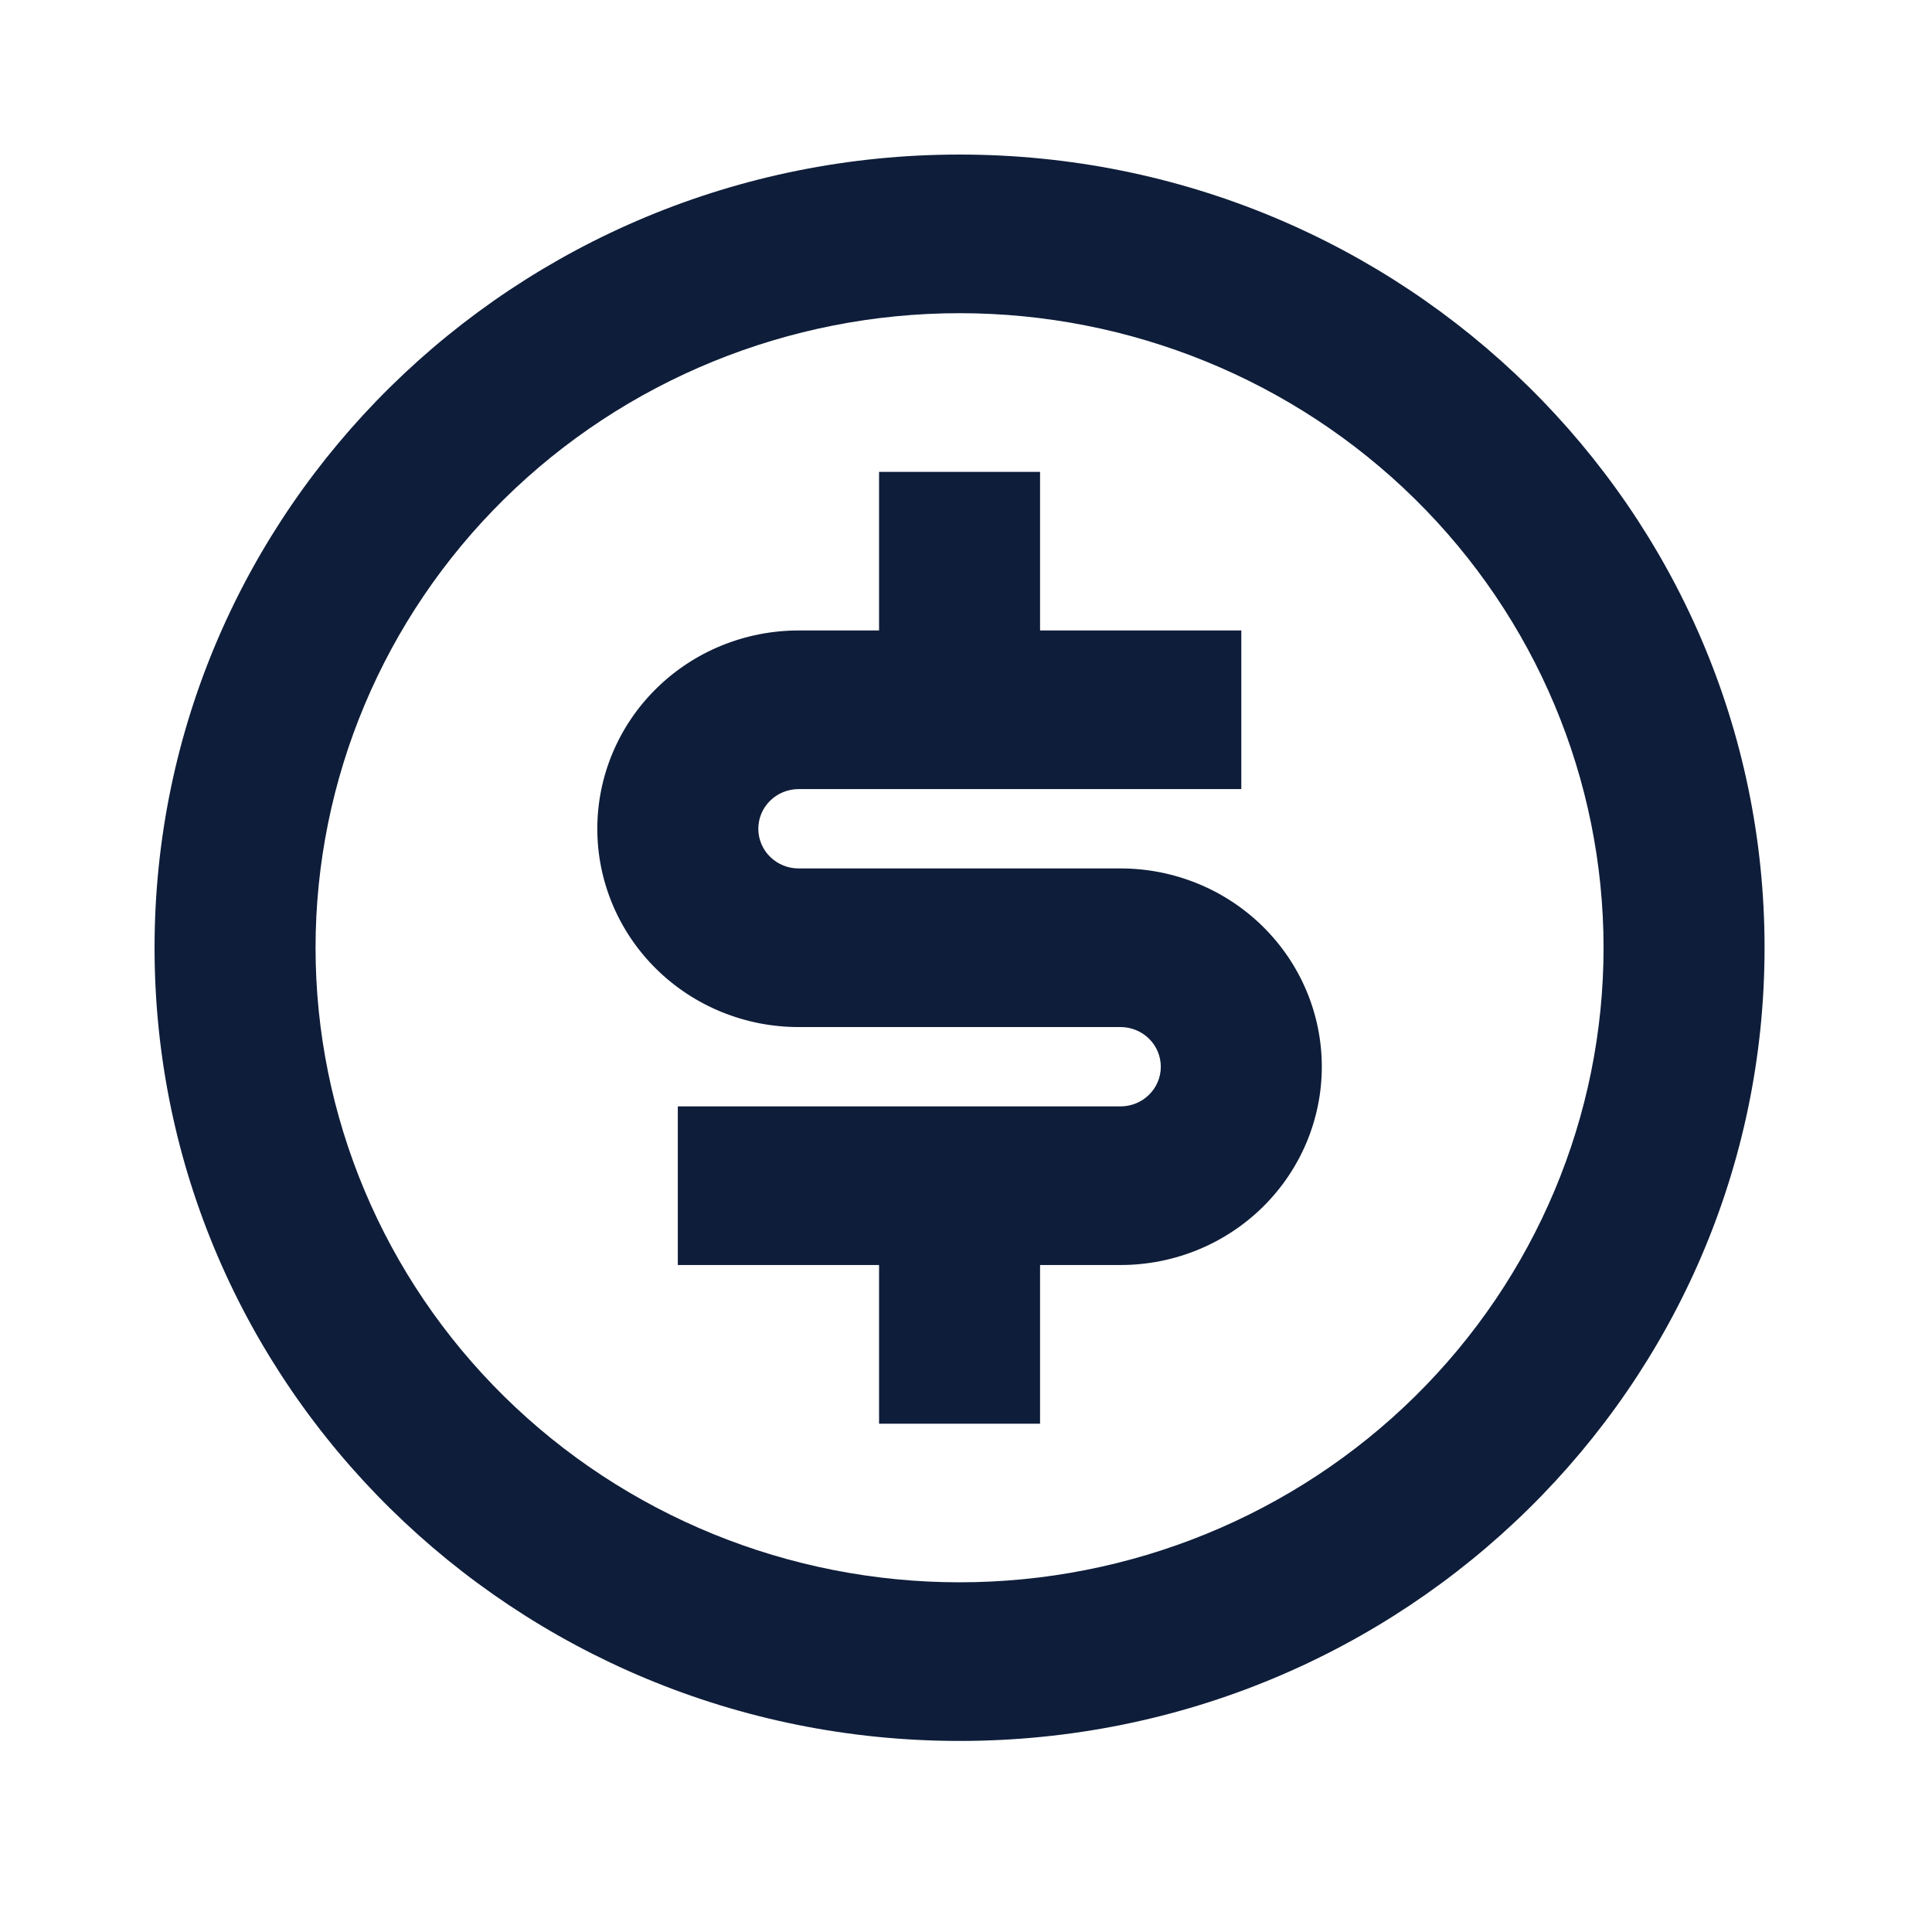 <svg width="48" height="48" viewBox="0 0 48 48" fill="none" xmlns="http://www.w3.org/2000/svg">
<g clip-path="url(#clip0_1172_2850)">
<path d="M23.84 43.253C12.794 43.253 3.84 34.431 3.84 23.547C3.84 12.663 12.794 3.84 23.84 3.84C34.886 3.84 43.84 12.663 43.84 23.547C43.84 34.431 34.886 43.253 23.84 43.253ZM23.84 39.312C28.084 39.312 32.153 37.651 35.154 34.694C38.154 31.738 39.84 27.728 39.84 23.547C39.84 19.365 38.154 15.355 35.154 12.399C32.153 9.442 28.084 7.781 23.84 7.781C19.596 7.781 15.527 9.442 12.526 12.399C9.526 15.355 7.84 19.365 7.84 23.547C7.84 27.728 9.526 31.738 12.526 34.694C15.527 37.651 19.596 39.312 23.84 39.312ZM16.84 27.488L27.84 27.488C28.105 27.488 28.36 27.384 28.547 27.199C28.735 27.015 28.84 26.764 28.84 26.503C28.84 26.241 28.735 25.991 28.547 25.806C28.36 25.621 28.105 25.517 27.84 25.517L19.84 25.517C18.514 25.517 17.242 24.998 16.305 24.074C15.367 23.15 14.84 21.897 14.84 20.591C14.84 19.284 15.367 18.031 16.305 17.107C17.242 16.183 18.514 15.664 19.84 15.664H21.84V11.723L25.84 11.723V15.664L30.84 15.664V19.605L19.84 19.605C19.575 19.605 19.32 19.709 19.133 19.894C18.945 20.079 18.84 20.329 18.84 20.591C18.84 20.852 18.945 21.103 19.133 21.287C19.32 21.472 19.575 21.576 19.84 21.576L27.84 21.576C29.166 21.576 30.438 22.095 31.375 23.019C32.313 23.943 32.84 25.196 32.84 26.503C32.84 27.809 32.313 29.062 31.375 29.986C30.438 30.91 29.166 31.429 27.84 31.429H25.84V35.371L21.84 35.371V31.429H16.84V27.488Z" fill="#0E1D39"/>
</g>
<defs>
<clipPath id="clip0_1172_2850">
<rect width="48" height="48" fill="white"/>
</clipPath>
</defs>
</svg>
